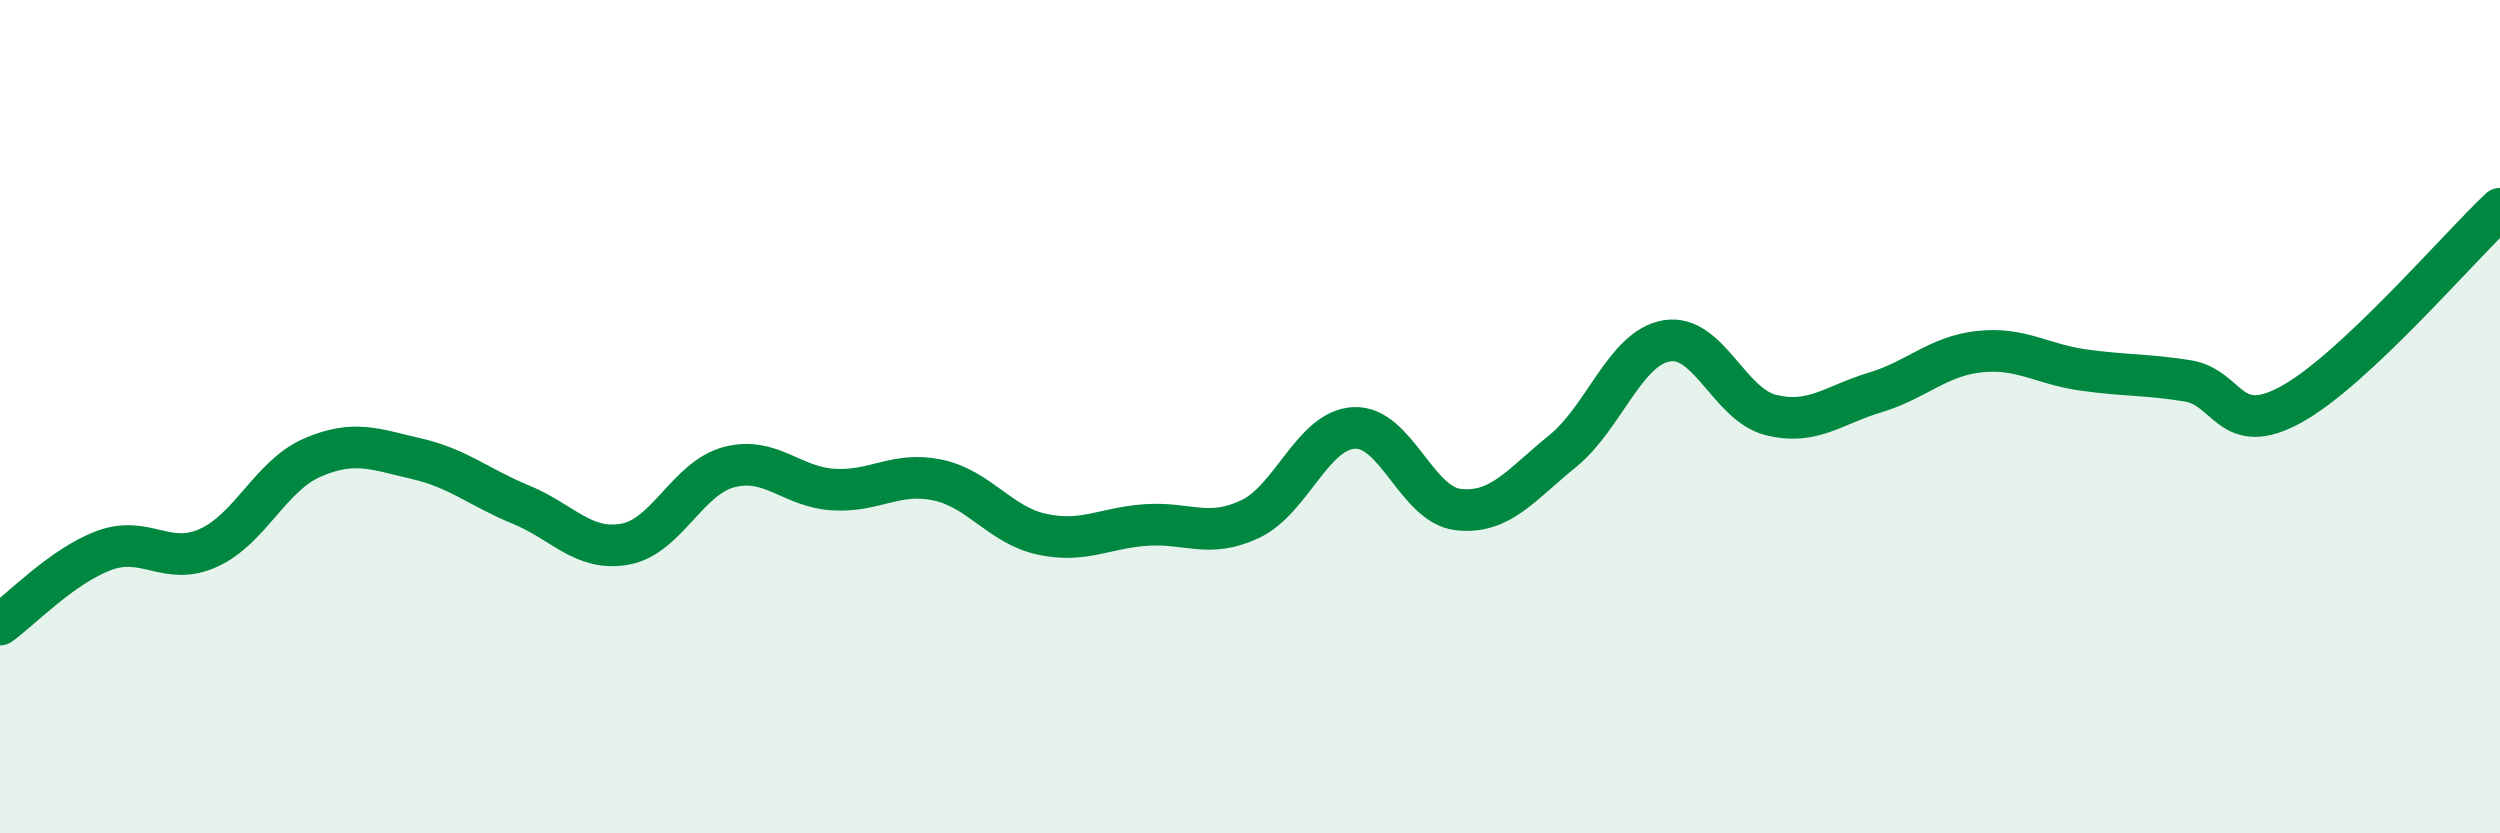 
    <svg width="60" height="20" viewBox="0 0 60 20" xmlns="http://www.w3.org/2000/svg">
      <path
        d="M 0,14.99 C 0.5,14.63 1.5,13.58 2.5,13.21 C 3.5,12.84 4,13.6 5,13.15 C 6,12.7 6.5,11.41 7.5,10.98 C 8.5,10.55 9,10.78 10,11.01 C 11,11.24 11.5,11.7 12.5,12.11 C 13.5,12.52 14,13.24 15,13.06 C 16,12.88 16.5,11.47 17.5,11.21 C 18.5,10.95 19,11.69 20,11.75 C 21,11.81 21.5,11.31 22.5,11.52 C 23.5,11.73 24,12.6 25,12.82 C 26,13.04 26.5,12.67 27.5,12.6 C 28.5,12.53 29,12.93 30,12.46 C 31,11.99 31.5,10.32 32.5,10.27 C 33.5,10.22 34,12.12 35,12.23 C 36,12.34 36.5,11.64 37.5,10.83 C 38.5,10.02 39,8.35 40,8.18 C 41,8.01 41.5,9.71 42.5,9.96 C 43.5,10.21 44,9.72 45,9.42 C 46,9.12 46.5,8.55 47.5,8.44 C 48.5,8.33 49,8.74 50,8.88 C 51,9.02 51.5,8.98 52.5,9.14 C 53.5,9.3 53.5,10.53 55,9.7 C 56.5,8.87 59,5.95 60,5.01L60 20L0 20Z"
        fill="#008740"
        opacity="0.1"
        stroke-linecap="round"
        stroke-linejoin="round"
      />
      <path
        d="M 0,14.99 C 0.5,14.63 1.5,13.58 2.5,13.21 C 3.5,12.84 4,13.6 5,13.15 C 6,12.7 6.5,11.41 7.5,10.98 C 8.5,10.55 9,10.78 10,11.01 C 11,11.24 11.5,11.7 12.5,12.11 C 13.5,12.52 14,13.24 15,13.06 C 16,12.88 16.5,11.47 17.5,11.21 C 18.5,10.95 19,11.69 20,11.75 C 21,11.81 21.5,11.31 22.5,11.52 C 23.5,11.73 24,12.6 25,12.82 C 26,13.04 26.5,12.67 27.5,12.6 C 28.5,12.53 29,12.93 30,12.46 C 31,11.99 31.5,10.32 32.5,10.27 C 33.5,10.22 34,12.12 35,12.23 C 36,12.34 36.5,11.64 37.5,10.83 C 38.5,10.02 39,8.35 40,8.18 C 41,8.01 41.5,9.71 42.5,9.96 C 43.5,10.21 44,9.72 45,9.42 C 46,9.12 46.5,8.55 47.5,8.44 C 48.5,8.33 49,8.74 50,8.88 C 51,9.02 51.5,8.98 52.5,9.14 C 53.5,9.3 53.5,10.53 55,9.7 C 56.5,8.87 59,5.95 60,5.01"
        stroke="#008740"
        stroke-width="1"
        fill="none"
        stroke-linecap="round"
        stroke-linejoin="round"
      />
    </svg>
  